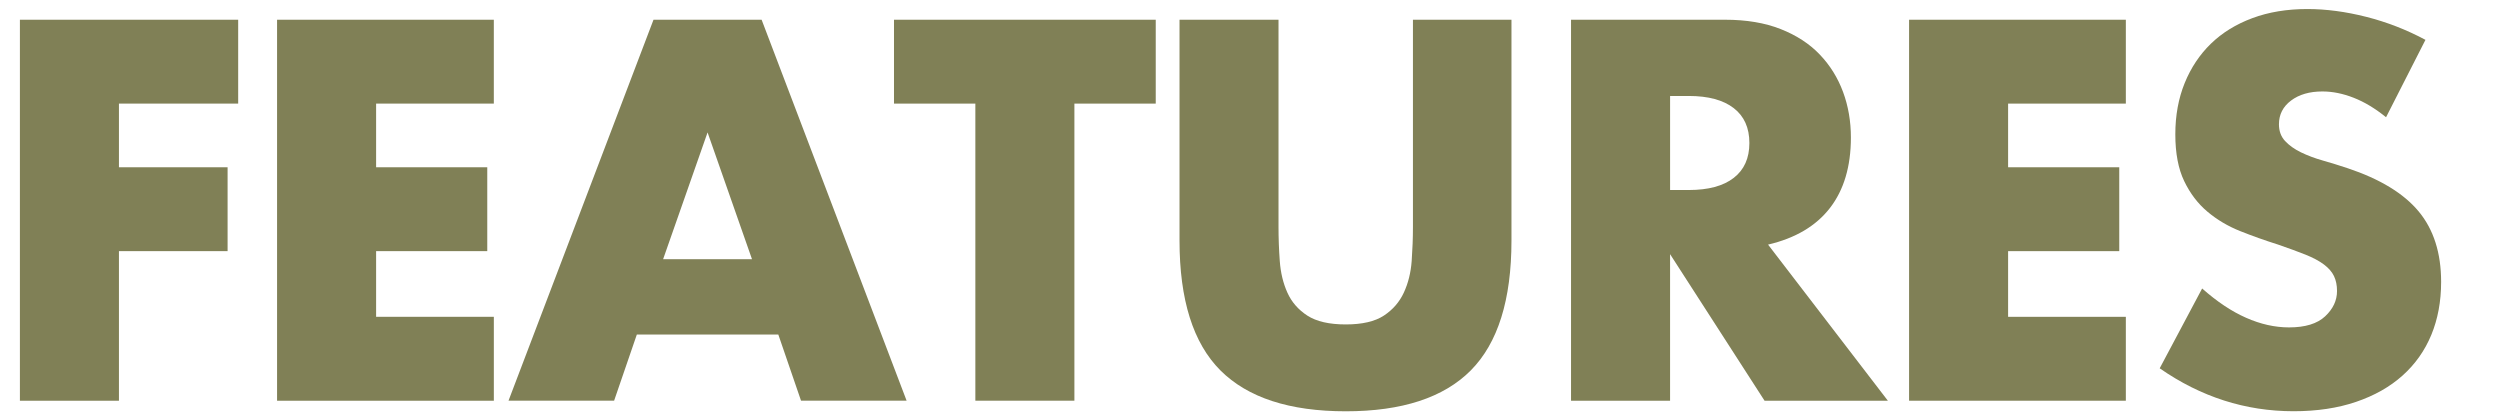 <?xml version="1.0" encoding="utf-8"?>
<!-- Generator: Adobe Illustrator 16.2.1, SVG Export Plug-In . SVG Version: 6.00 Build 0)  -->
<!DOCTYPE svg PUBLIC "-//W3C//DTD SVG 1.1//EN" "http://www.w3.org/Graphics/SVG/1.1/DTD/svg11.dtd">
<svg version="1.1" id="レイヤー_1" xmlns="http://www.w3.org/2000/svg" xmlns:xlink="http://www.w3.org/1999/xlink" x="0px"
	 y="0px" width="156.604px" height="26.24px" viewBox="0 0 156.604 26.24" enable-background="new 0 0 156.604 26.24"
	 xml:space="preserve">
<g>
	<g>
		<g>
			<g>
				<path fill="#808056" d="M14.92,6.49H7.451v3.988h6.806v5.254H7.451v9.369H1.247V1.236H14.92V6.49L14.92,6.49z"/>
				<path fill="#808056" d="M30.934,6.49H23.56v3.988h6.963v5.254H23.56v4.114h7.375v5.255H17.356V1.236h13.578V6.49z"/>
				<path fill="#808056" d="M48.754,20.954h-8.861l-1.424,4.146h-6.615l9.083-23.865h6.772l9.083,23.865h-6.614L48.754,20.954z
					 M47.107,16.238l-2.784-7.943l-2.785,7.943H47.107z"/>
				<path fill="#808056" d="M67.302,6.49V25.1h-6.204V6.49h-5.097V1.236h16.396V6.49H67.302z"/>
				<path fill="#808056" d="M80.088,1.236v12.978c0,0.695,0.026,1.407,0.079,2.137c0.053,0.728,0.21,1.388,0.476,1.978
					c0.265,0.592,0.682,1.071,1.25,1.44c0.569,0.368,1.372,0.554,2.406,0.554c1.033,0,1.829-0.186,2.39-0.554
					c0.56-0.369,0.977-0.85,1.25-1.44c0.273-0.59,0.438-1.25,0.491-1.978c0.052-0.729,0.079-1.44,0.079-2.137V1.236h6.172v13.832
					c0,3.714-0.851,6.425-2.548,8.134c-1.699,1.709-4.311,2.562-7.833,2.562c-3.524,0-6.141-0.854-7.851-2.562
					c-1.709-1.709-2.562-4.42-2.562-8.134V1.236H80.088z"/>
				<path fill="#808056" d="M118.258,25.101h-7.724l-5.918-9.18v9.18h-6.204V1.236h9.652c1.33,0,2.49,0.194,3.481,0.585
					c0.991,0.392,1.809,0.923,2.452,1.6c0.645,0.675,1.128,1.456,1.456,2.342c0.327,0.887,0.49,1.835,0.49,2.849
					c0,1.814-0.438,3.287-1.312,4.416s-2.168,1.895-3.877,2.294L118.258,25.101z M104.617,11.903h1.171
					c1.225,0,2.163-0.253,2.816-0.76c0.654-0.507,0.98-1.234,0.98-2.185s-0.326-1.679-0.98-2.185
					c-0.653-0.506-1.593-0.761-2.816-0.761h-1.171V11.903z"/>
				<path fill="#808056" d="M133.166,6.49h-7.375v3.988h6.963v5.254h-6.963v4.114h7.375v5.255h-13.578V1.236h13.578V6.49z"/>
				<path fill="#808056" d="M149.466,7.344c-0.677-0.549-1.352-0.955-2.026-1.219c-0.675-0.265-1.328-0.396-1.962-0.396
					c-0.802,0-1.456,0.189-1.962,0.569c-0.506,0.379-0.759,0.875-0.759,1.486c0,0.423,0.126,0.771,0.379,1.044
					c0.253,0.274,0.586,0.513,0.997,0.713s0.875,0.375,1.393,0.521c0.518,0.147,1.029,0.306,1.535,0.475
					c2.025,0.676,3.508,1.577,4.447,2.706c0.938,1.129,1.408,2.602,1.408,4.415c0,1.225-0.206,2.332-0.616,3.323
					c-0.412,0.992-1.014,1.841-1.805,2.548c-0.791,0.708-1.763,1.256-2.912,1.646c-1.149,0.391-2.452,0.585-3.908,0.585
					c-3.019,0-5.812-0.896-8.388-2.689l2.659-5c0.928,0.823,1.846,1.436,2.753,1.835c0.906,0.401,1.804,0.603,2.689,0.603
					c1.014,0,1.768-0.231,2.264-0.695c0.495-0.464,0.743-0.992,0.743-1.583c0-0.358-0.062-0.669-0.189-0.935
					c-0.126-0.265-0.338-0.507-0.633-0.729c-0.296-0.223-0.682-0.427-1.155-0.617c-0.476-0.189-1.05-0.4-1.726-0.633
					c-0.802-0.253-1.588-0.532-2.357-0.838c-0.771-0.307-1.455-0.712-2.058-1.22c-0.602-0.506-1.088-1.146-1.456-1.915
					c-0.37-0.771-0.555-1.745-0.555-2.927s0.195-2.252,0.586-3.214c0.391-0.96,0.938-1.782,1.646-2.469
					c0.707-0.686,1.572-1.218,2.596-1.599c1.022-0.38,2.168-0.569,3.436-0.569c1.181,0,2.416,0.164,3.702,0.491
					c1.287,0.326,2.521,0.807,3.703,1.439L149.466,7.344z"/>
			</g>
		</g>
	</g>
</g>
</svg>
